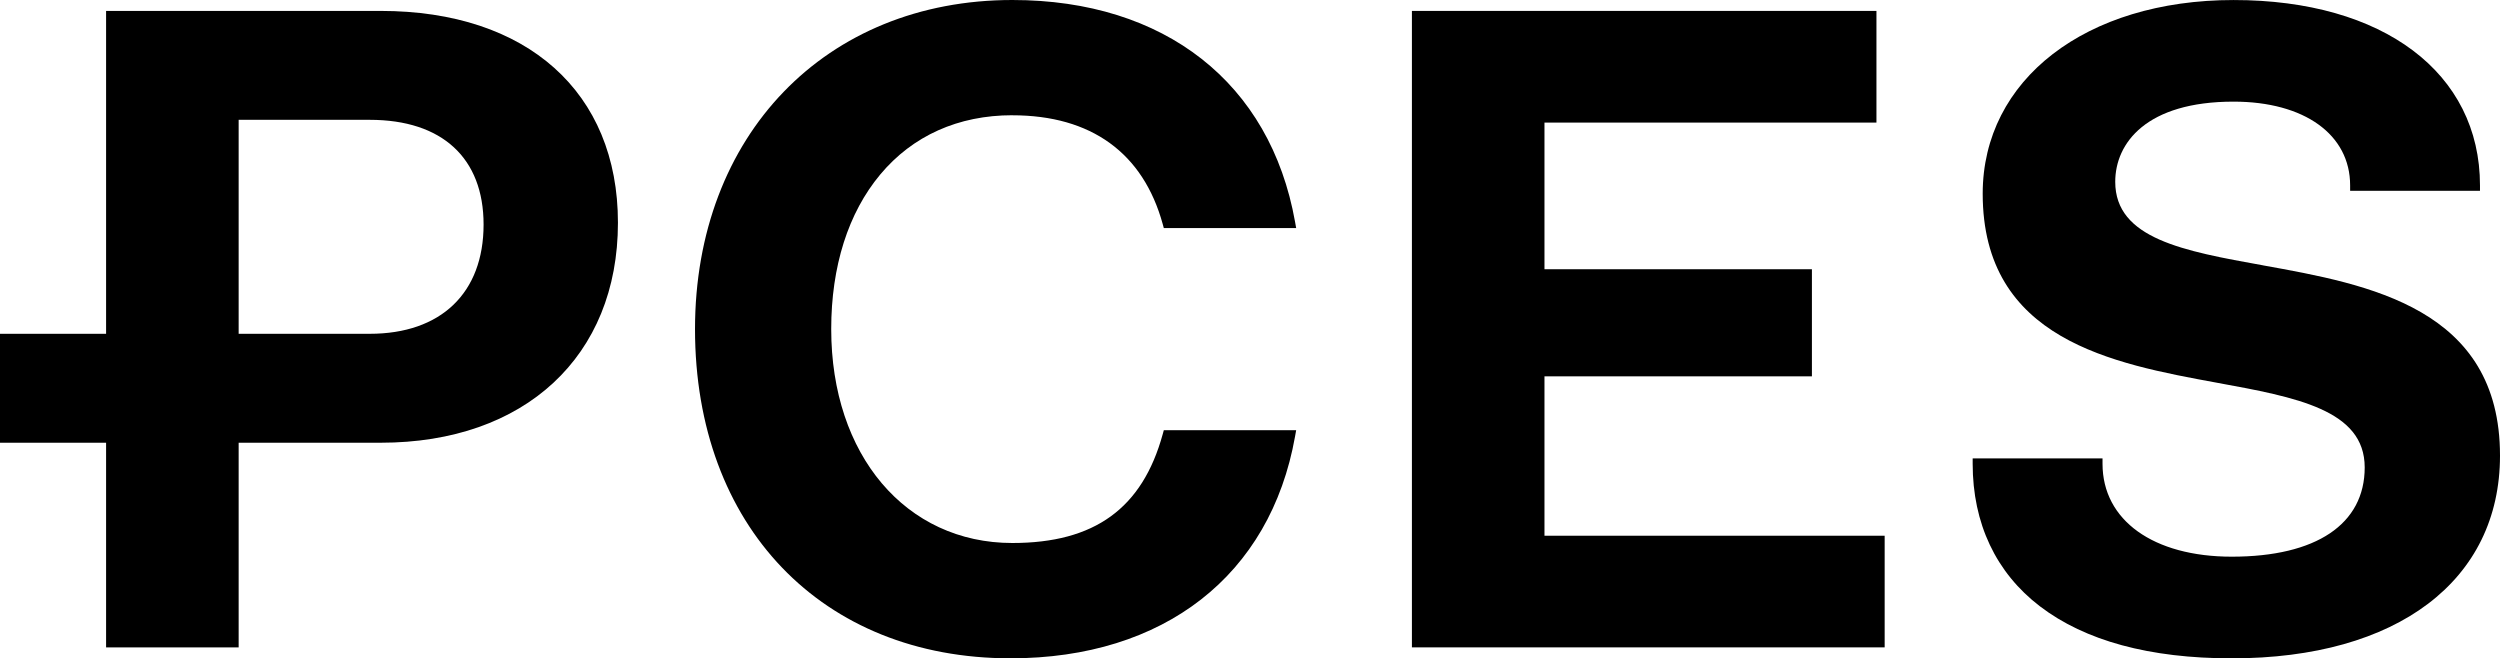 <svg viewBox="0 0 932 245.42" version="1.1" xmlns="http://www.w3.org/2000/svg" id="Layer_1">
  
  <path d="M377.41,42.98c29.38,0,48.75,14.03,56.06,40.58l.4,1.47h49.34s-.42-2.35-.42-2.35C473.57,30.9,434.17,0,377.41,0c-69.66,0-118.31,50.46-118.31,122.7,0,73.4,47.27,122.72,117.62,122.72,57.2,0,96.85-30.92,106.07-82.69l.42-2.35h-49.34s-.4,1.46-.4,1.46c-7.61,27.69-25.42,40.59-56.06,40.59-39.76,0-67.53-32.79-67.53-79.74,0-23.4,6.33-43.33,18.28-57.64,12.07-14.45,29.09-22.09,49.25-22.09"></path>
  <path d="M141.92,4.07H39.55s0,120.37,0,120.37H0s0,40.61,0,40.61h39.55s0,76.31,0,76.31h49.42s0-76.31,0-76.31h13.9s39.05,0,39.05,0c53.73,0,88.45-32.19,88.45-82.02,0-48.7-33.89-78.96-88.45-78.96M180.28,83.71c0,25.5-15.87,40.73-42.43,40.73h-34.98s-13.9,0-13.9,0V44.67s48.88,0,48.88,0c26.96,0,42.43,14.23,42.43,39.04"></path>
  <path d="M843.67,98.92c-29.56-5.32-55.11-9.92-55.11-31.14,0-14.45,11.59-29.89,44.12-29.89,26.4,0,43.45,12.26,43.45,31.24v2s48.41,0,48.41,0v-2c0-41.99-36.05-69.12-91.85-69.12-55.08,0-93.54,29.68-93.54,72.18,0,54.48,48.45,63.36,87.36,70.5,29.54,5.41,55.05,10.1,55.05,31.56,0,21.15-18.05,33.28-49.55,33.28-29.28,0-48.19-13.59-48.19-34.63v-2s-48.41,0-48.41,0v2c0,22.22,8.67,40.59,25.06,53.12,16.86,12.88,40.93,19.41,71.54,19.41,61.67,0,99.99-28.96,99.99-75.58,0-55.01-48.97-63.83-88.33-70.92"></path>
  <polygon points="575.78 140.3 675.48 140.3 675.48 100.37 575.78 100.37 575.78 45.7 699.54 45.7 699.54 4.07 526.36 4.07 526.36 241.34 702.6 241.34 702.6 199.72 575.78 199.72 575.78 140.3"></polygon>
</svg>